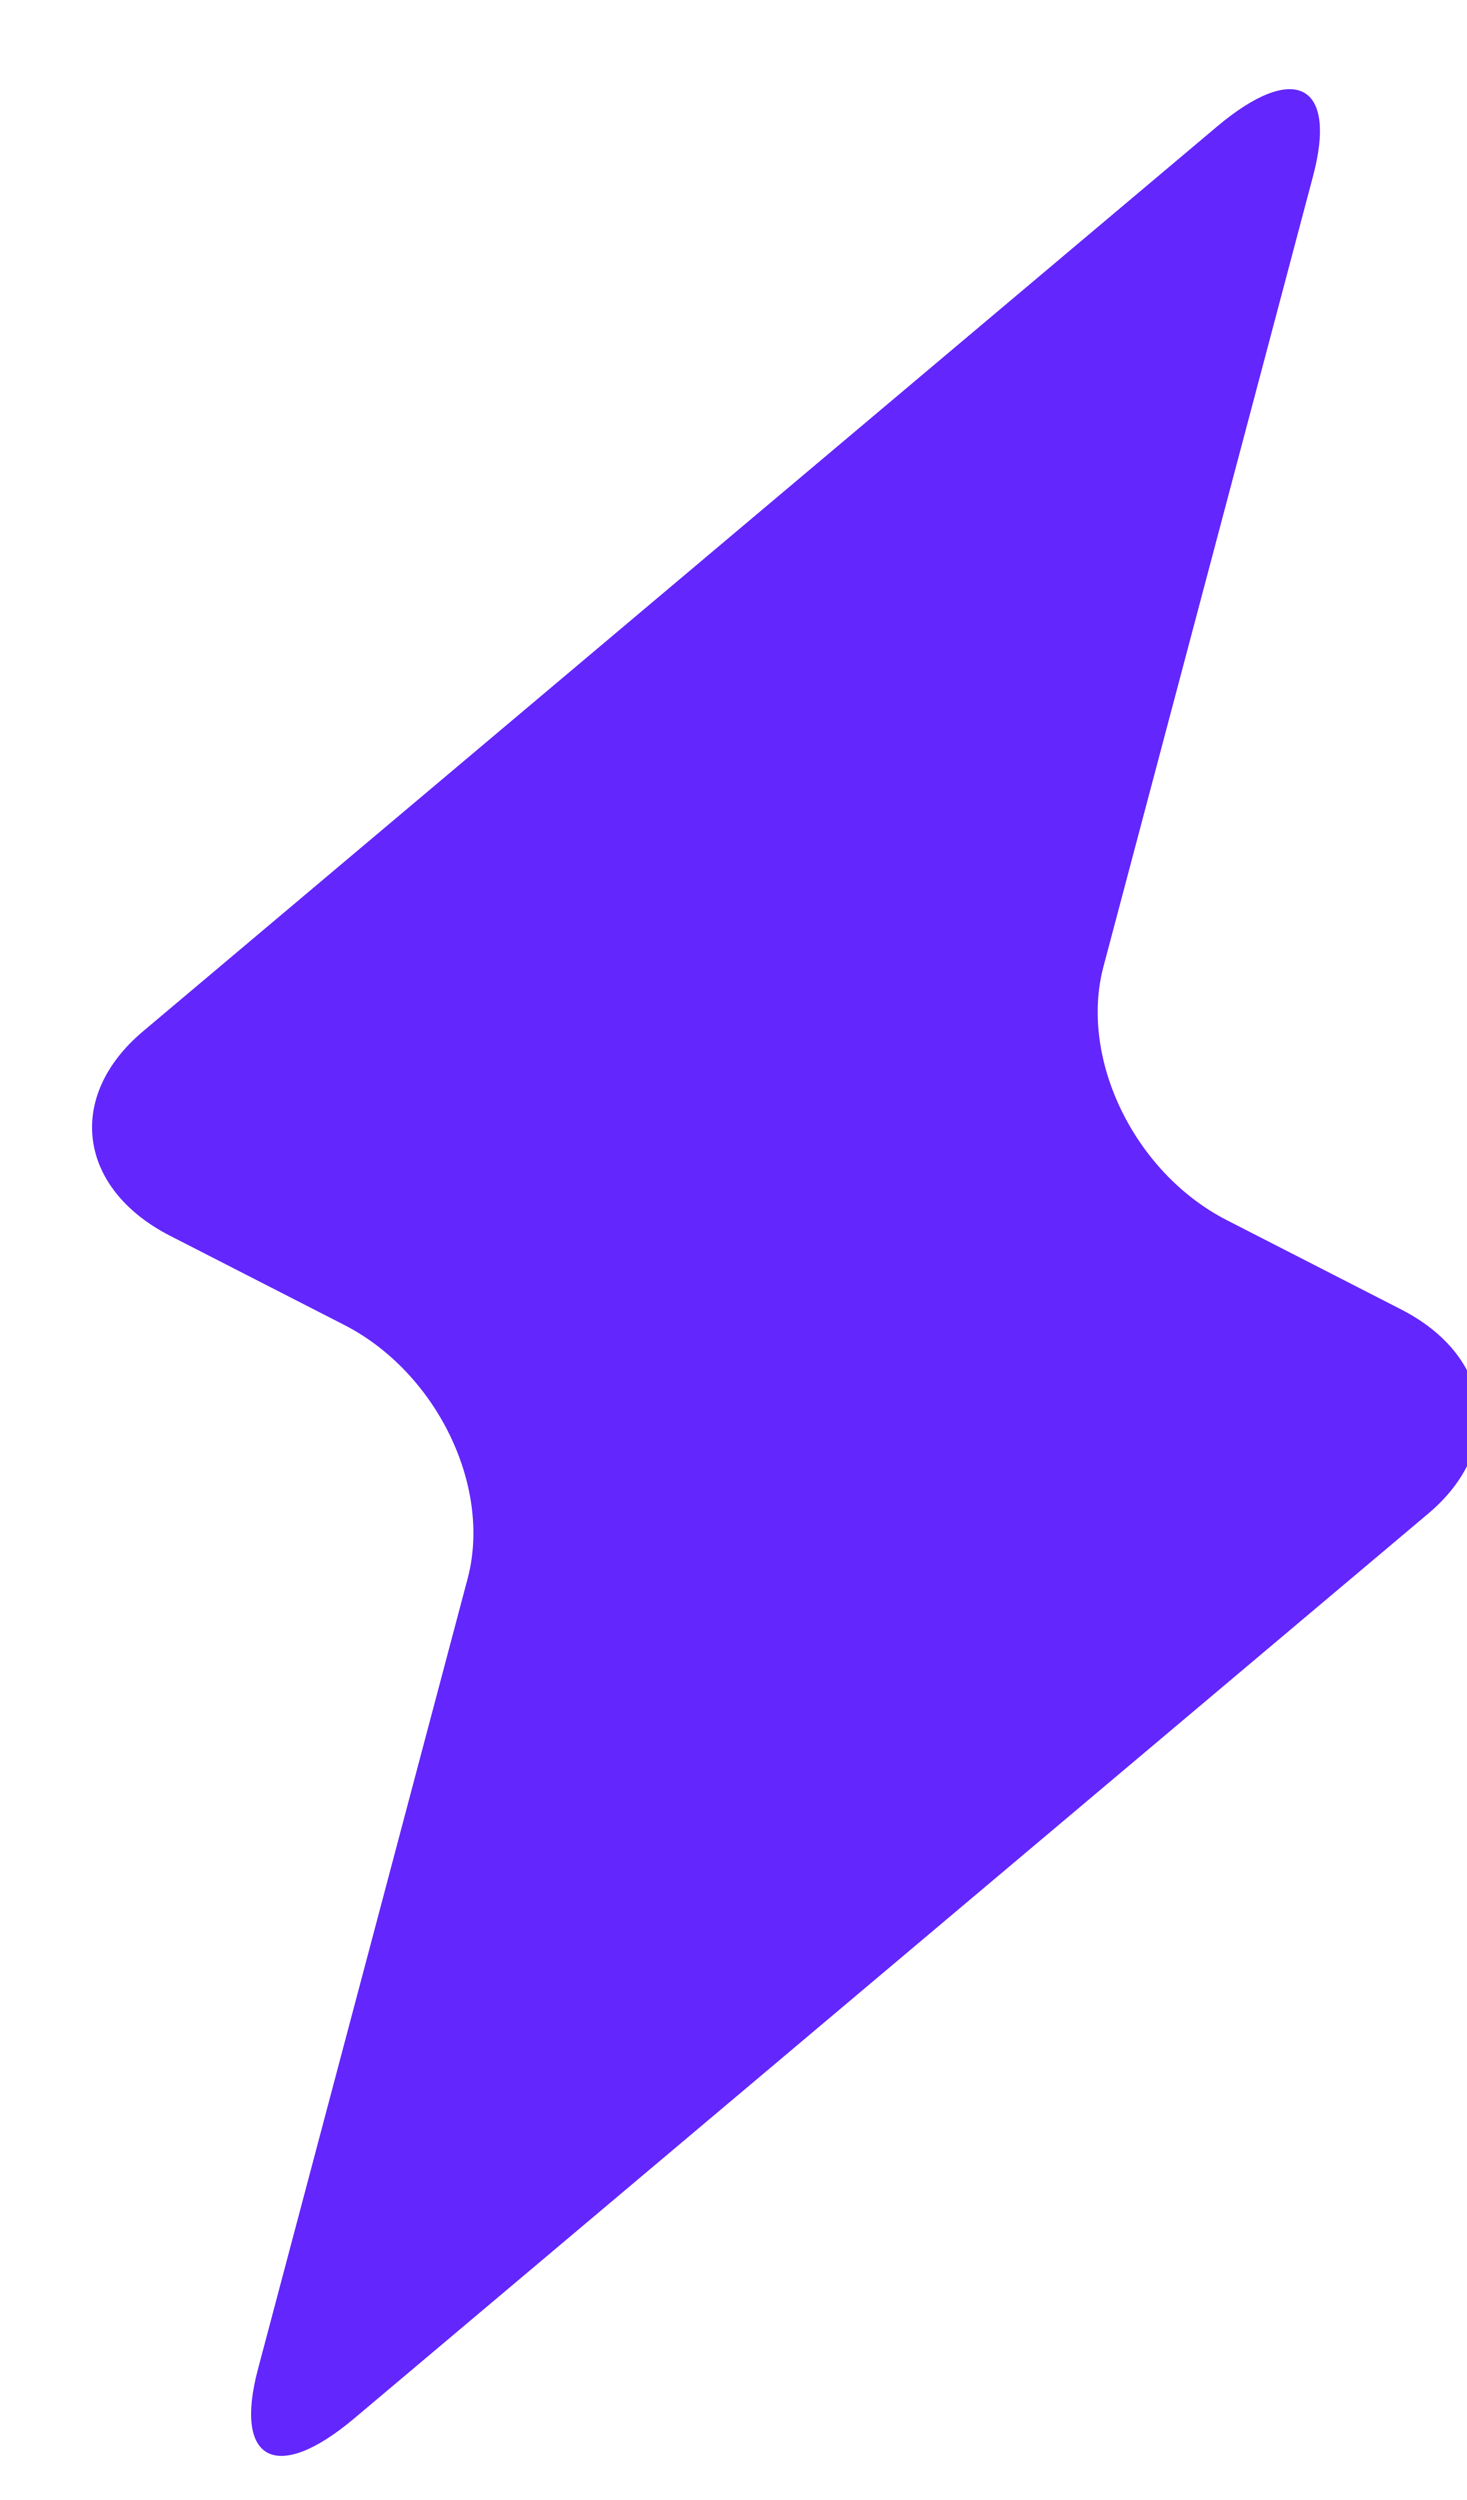 <svg width="165" height="281" viewBox="0 0 165 281" fill="none" xmlns="http://www.w3.org/2000/svg">
    <g filter="url(#filter0_di_4_2)">
        <path d="M154.626 160.159C163.331 152.832 161.951 142.49 151.567 137.182L131.985 127.16C121.601 121.848 115.36 109.015 118.113 98.649L141.693 9.763C144.442 -0.604 139.574 -3.095 130.876 4.232L10.077 105.941C1.375 113.269 2.755 123.607 13.139 128.922L32.718 138.938C43.098 144.253 49.346 157.086 46.597 167.449L23.009 256.335C20.264 266.701 25.128 269.19 33.83 261.866L154.626 160.159Z" fill="#6326FC"/>
    </g>
    <defs>
        <filter id="filter0_di_4_2" x="0.354" y="0.024" width="163.997" height="280.048" filterUnits="userSpaceOnUse" color-interpolation-filters="sRGB">
            <feFlood flood-opacity="0" result="BackgroundImageFix"/>
            <feColorMatrix in="SourceAlpha" type="matrix" values="0 0 0 0 0 0 0 0 0 0 0 0 0 0 0 0 0 0 127 0" result="hardAlpha"/>
            <feOffset dy="10"/>
            <feGaussianBlur stdDeviation="2"/>
            <feComposite in2="hardAlpha" operator="out"/>
            <feColorMatrix type="matrix" values="0 0 0 0 0 0 0 0 0 0 0 0 0 0 0 0 0 0 0.25 0"/>
            <feBlend mode="normal" in2="BackgroundImageFix" result="effect1_dropShadow_4_2"/>
            <feBlend mode="normal" in="SourceGraphic" in2="effect1_dropShadow_4_2" result="shape"/>
            <feColorMatrix in="SourceAlpha" type="matrix" values="0 0 0 0 0 0 0 0 0 0 0 0 0 0 0 0 0 0 127 0" result="hardAlpha"/>
            <feOffset dx="6"/>
            <feGaussianBlur stdDeviation="2"/>
            <feComposite in2="hardAlpha" operator="arithmetic" k2="-1" k3="1"/>
            <feColorMatrix type="matrix" values="0 0 0 0 0 0 0 0 0 0 0 0 0 0 0 0 0 0 0.25 0"/>
            <feBlend mode="normal" in2="shape" result="effect2_innerShadow_4_2"/>
        </filter>
    </defs>
</svg>
